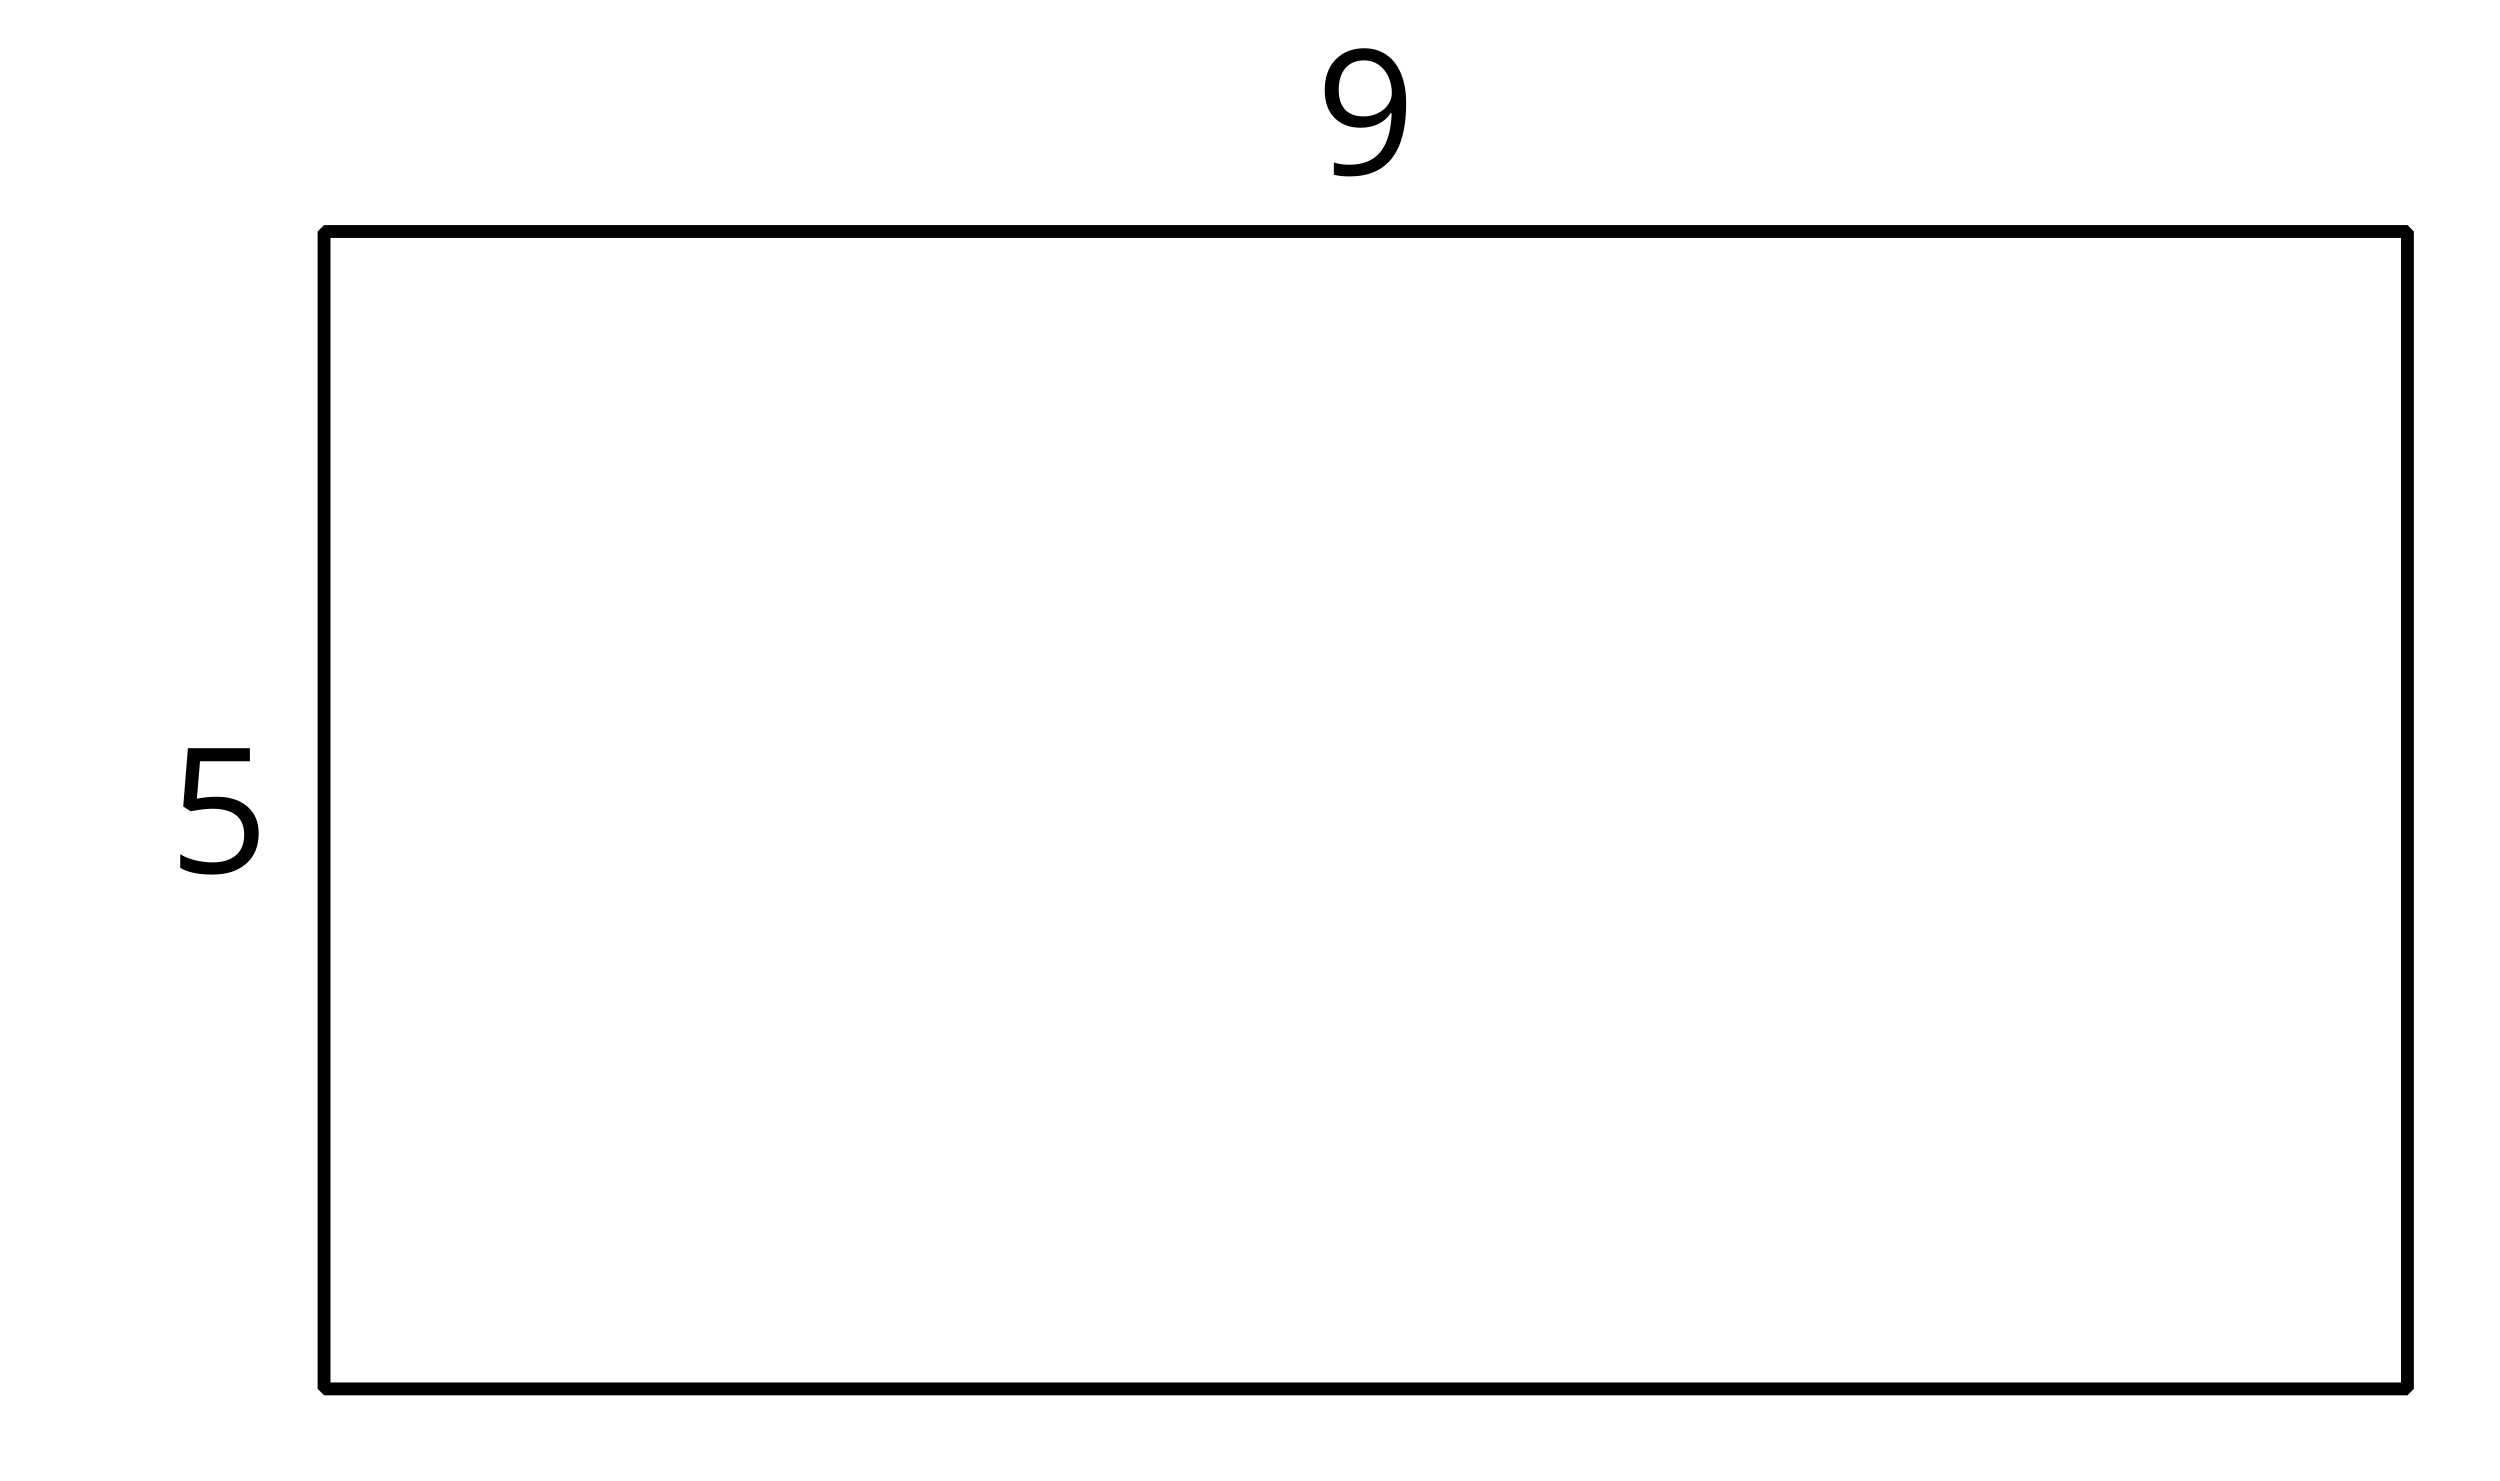 <?xml version='1.0' encoding='UTF-8'?>
<!-- This file was generated by dvisvgm 2.1.3 -->
<svg height='115.2pt' version='1.1' viewBox='-72 -72 194.401 115.2' width='194.401pt' xmlns='http://www.w3.org/2000/svg' xmlns:xlink='http://www.w3.org/1999/xlink'>
<defs>
<clipPath id='clip1'>
<path d='M-72 43.199V-72H122.402V43.199ZM122.402 -72'/>
</clipPath>
<path d='M3.693 -5.92C3.189 -5.92 2.685 -5.867 2.175 -5.768L2.42 -8.678H6.298V-9.693H1.478L1.114 -5.158L1.684 -4.793C2.387 -4.919 2.95 -4.986 3.368 -4.986C5.025 -4.986 5.854 -4.309 5.854 -2.957C5.854 -2.261 5.635 -1.73 5.211 -1.366C4.773 -1.001 4.17 -0.815 3.394 -0.815C2.95 -0.815 2.493 -0.875 2.035 -0.981C1.578 -1.101 1.193 -1.253 0.882 -1.452V-0.391C1.459 -0.04 2.287 0.133 3.381 0.133C4.502 0.133 5.383 -0.152 6.02 -0.723C6.663 -1.293 6.981 -2.082 6.981 -3.083C6.981 -3.965 6.69 -4.654 6.099 -5.158C5.516 -5.669 4.714 -5.92 3.693 -5.92Z' id='g1-21'/>
<path d='M7.034 -5.556C7.034 -6.438 6.902 -7.2 6.636 -7.85C6.371 -8.493 5.993 -8.99 5.503 -9.322C5.006 -9.666 4.429 -9.832 3.772 -9.832C2.851 -9.832 2.115 -9.54 1.551 -8.957C0.981 -8.373 0.703 -7.578 0.703 -6.57C0.703 -5.649 0.955 -4.933 1.459 -4.422S2.645 -3.653 3.501 -3.653C4.004 -3.653 4.455 -3.752 4.86 -3.938C5.264 -4.137 5.582 -4.415 5.828 -4.78H5.907C5.861 -3.421 5.562 -2.42 5.025 -1.764C4.482 -1.101 3.68 -0.776 2.619 -0.776C2.168 -0.776 1.764 -0.835 1.412 -0.948V0C1.71 0.086 2.122 0.133 2.632 0.133C5.569 0.133 7.034 -1.764 7.034 -5.556ZM3.772 -8.891C4.19 -8.891 4.561 -8.778 4.893 -8.553C5.211 -8.327 5.47 -8.015 5.649 -7.624S5.92 -6.802 5.92 -6.338C5.92 -6.027 5.821 -5.735 5.629 -5.45S5.171 -4.946 4.827 -4.78C4.495 -4.614 4.124 -4.535 3.719 -4.535C3.07 -4.535 2.586 -4.72 2.267 -5.078C1.949 -5.45 1.79 -5.947 1.79 -6.583C1.79 -7.306 1.962 -7.876 2.307 -8.281S3.143 -8.891 3.772 -8.891Z' id='g1-25'/>
</defs>
<g id='page1'>
<path clip-path='url(#clip1)' d='M-46.801 36V-54H115.203V36Z' fill='none' stroke='#000000' stroke-linejoin='bevel' stroke-miterlimit='10.037' stroke-width='1'/>
<g transform='matrix(1 0 0 1 -12.066 -40.125)'>
<use x='-46.8' xlink:href='#g1-21' y='36'/>
</g>
<g transform='matrix(1 0 0 1 77.11 -94.414)'>
<use x='-46.8' xlink:href='#g1-25' y='36'/>
</g>
</g>
</svg>